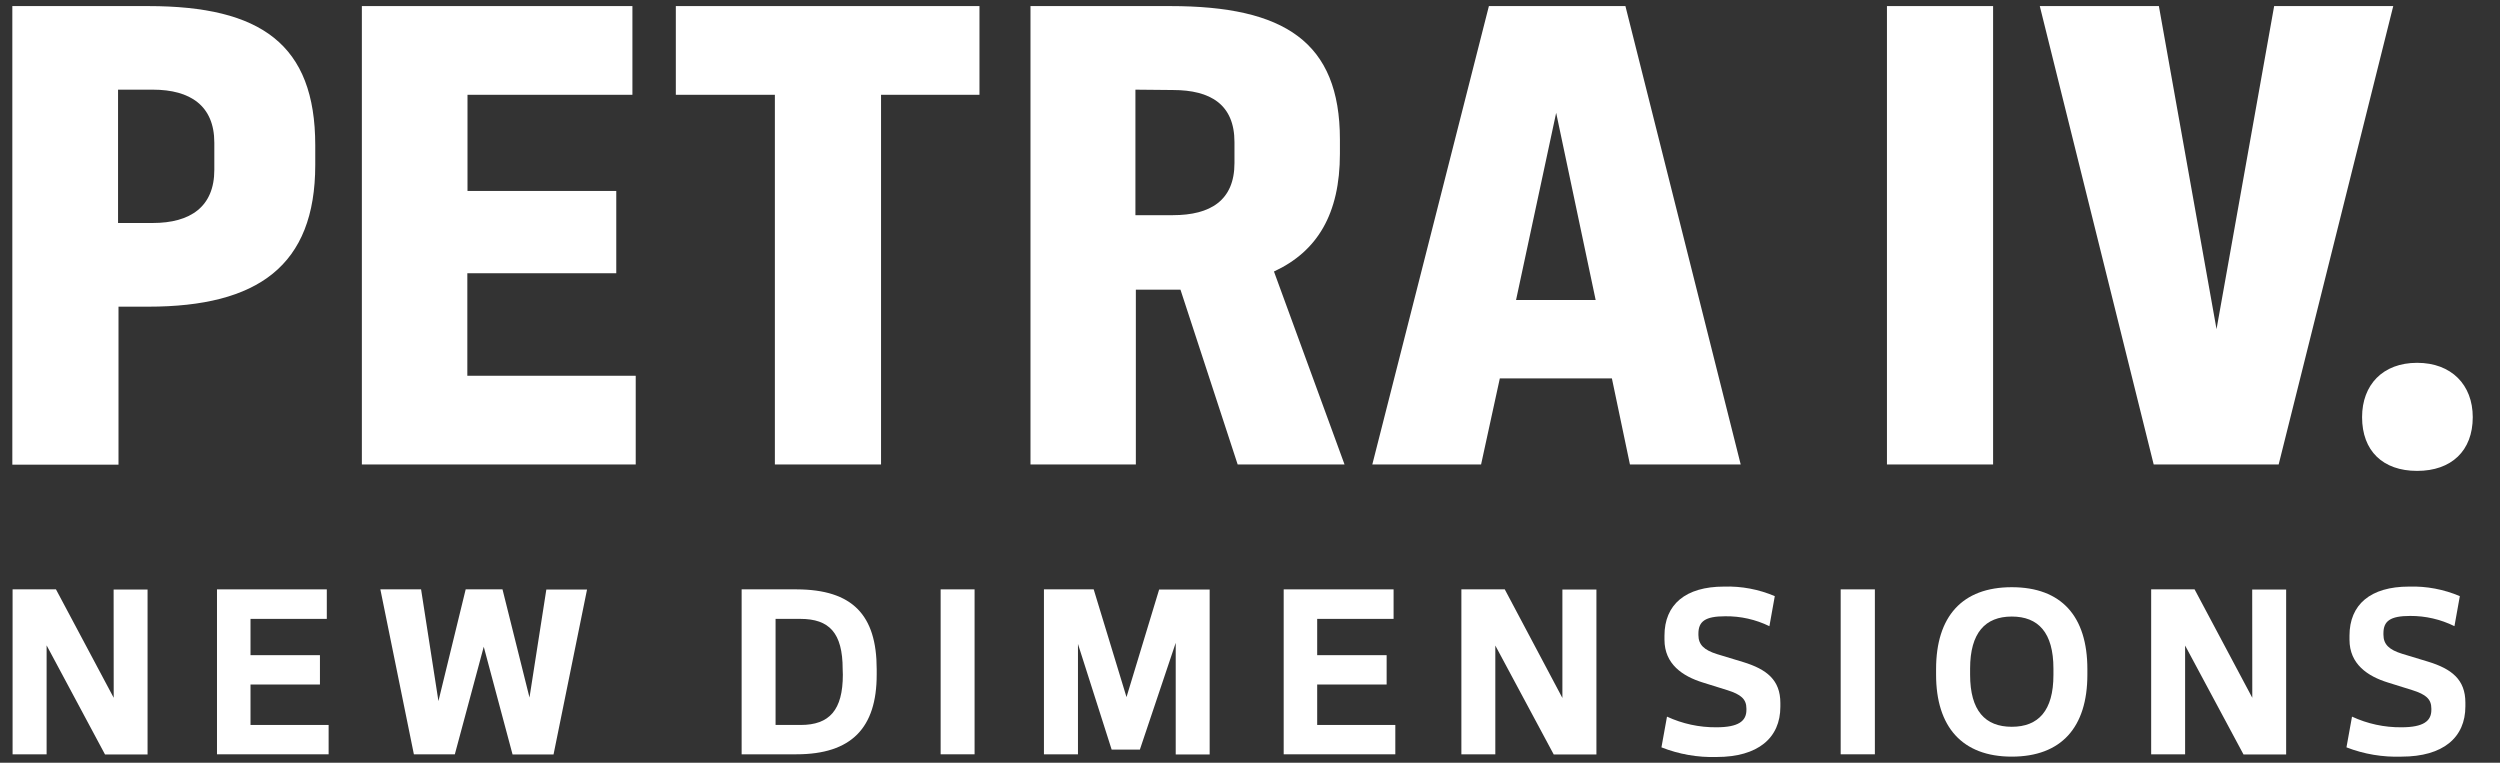 <svg width="118" height="36" viewBox="0 0 118 36" fill="none" xmlns="http://www.w3.org/2000/svg">
<rect x="0" y="0" width="118" height="36" fill="#333333" stroke="none"/>
<path d="M14.88 6.858V7.784C14.88 12.549 12.16 14.475 6.998 14.475H5.593V21.931H0.582V0.287H6.998C12.316 0.287 14.88 2.094 14.88 6.858ZM10.116 6.735C10.116 4.994 8.985 4.232 7.211 4.232H5.572V10.525H7.211C8.985 10.525 10.116 9.759 10.116 8.018V6.735Z" fill="white"/>
<path d="M22.058 17.736H30.006V21.923H17.08V0.287H29.85V4.474H22.066V9.013H29.088V12.897H22.058V17.736Z" fill="white"/>
<path d="M46.231 0.287V4.474H41.585V21.923H36.574V4.474H31.899V0.287H46.231Z" fill="white"/>
<path d="M63.462 21.923H58.418L55.718 13.672H53.612V21.923H48.639V0.287H55.239C60.618 0.287 63.244 1.971 63.244 6.584V7.256C63.244 10.099 62.175 11.869 60.131 12.815L63.462 21.923ZM53.592 4.232V10.156H55.362C57.136 10.156 58.267 9.456 58.267 7.698V6.707C58.267 4.933 57.136 4.249 55.362 4.249L53.592 4.232Z" fill="white"/>
<path d="M76.933 21.923L76.081 17.859H70.792L69.907 21.923H64.773L70.276 0.287H76.72L82.161 21.923H76.933ZM71.558 14.159H75.315L73.451 5.326L71.558 14.159Z" fill="white"/>
<path d="M89.064 21.923V0.287H94.074V21.923H89.064Z" fill="white"/>
<path d="M107.34 0.287H112.961L107.553 21.923H101.654L96.278 0.287H101.899L104.62 15.536L107.34 0.287Z" fill="white"/>
<path d="M111.49 19.69C111.49 18.166 112.465 17.125 114.088 17.125C115.71 17.125 116.714 18.166 116.714 19.69C116.714 21.28 115.706 22.226 114.088 22.226C112.469 22.226 111.49 21.28 111.49 19.69Z" fill="white"/>
<path d="M5.363 27.827H6.965V35.611H4.957L2.2 30.461V35.603H0.594V27.818H2.642L5.367 32.935L5.363 27.827Z" fill="white"/>
<path d="M11.824 34.218H15.511V35.603H10.242V27.818H15.425V29.211H11.824V30.924H15.101V32.309H11.824V34.218Z" fill="white"/>
<path d="M25.787 27.827H27.708L26.127 35.611H24.193L22.833 30.526L21.468 35.603H19.535L17.953 27.818H19.875L20.694 33.091L21.98 27.818H23.718L24.992 32.923L25.787 27.827Z" fill="white"/>
<path d="M41.38 31.584V31.846C41.38 34.353 40.192 35.603 37.59 35.603H35.005V27.818H37.606C40.233 27.827 41.38 29.023 41.38 31.584ZM39.774 31.584C39.774 29.867 39.139 29.211 37.774 29.211H36.607V34.218H37.795C39.147 34.218 39.782 33.517 39.782 31.846L39.774 31.584Z" fill="white"/>
<path d="M44.398 35.603V27.818H46V35.603H44.398Z" fill="white"/>
<path d="M54.711 27.827H57.096V35.611H55.494V30.342L53.802 35.381H52.47L50.88 30.395V35.603H49.274V27.818H51.622L53.171 32.903L54.711 27.827Z" fill="white"/>
<path d="M62.171 34.218H65.859V35.603H60.59V27.818H65.777V29.211H62.171V30.924H65.449V32.309H62.171V34.218Z" fill="white"/>
<path d="M73.745 27.827H75.351V35.611H73.336L70.579 30.469V35.603H68.977V27.818H71.025L73.745 32.944V27.827Z" fill="white"/>
<path d="M78.42 35.275L78.682 33.825C79.412 34.163 80.209 34.335 81.013 34.328C82.058 34.328 82.431 34.034 82.431 33.509V33.444C82.431 32.993 82.165 32.776 81.529 32.575L80.374 32.215C79.42 31.919 78.563 31.346 78.563 30.195V30.006C78.563 28.535 79.551 27.687 81.374 27.687C82.196 27.662 83.014 27.815 83.77 28.138L83.516 29.556C82.867 29.239 82.153 29.079 81.431 29.088C80.485 29.088 80.165 29.33 80.165 29.908V29.974C80.165 30.436 80.44 30.686 81.046 30.875L82.275 31.248C83.385 31.588 84.033 32.092 84.033 33.181V33.358C84.033 34.828 82.98 35.73 81.026 35.73C80.135 35.757 79.249 35.602 78.42 35.275Z" fill="white"/>
<path d="M86.88 35.603V27.818H88.494V35.603H86.88Z" fill="white"/>
<path d="M91.383 31.846V31.584C91.383 29.101 92.612 27.716 94.955 27.716C97.299 27.716 98.524 29.088 98.524 31.584V31.846C98.524 34.329 97.295 35.713 94.955 35.713C92.616 35.713 91.383 34.308 91.383 31.846ZM96.922 31.846V31.559C96.922 29.855 96.205 29.101 94.955 29.101C93.706 29.101 92.989 29.867 92.989 31.559V31.846C92.989 33.546 93.702 34.304 94.955 34.304C96.209 34.304 96.922 33.55 96.922 31.858V31.846Z" fill="white"/>
<path d="M106.304 27.827H107.906V35.611H105.894L103.137 30.469V35.603H101.535V27.818H103.584L106.308 32.935L106.304 27.827Z" fill="white"/>
<path d="M110.753 35.275L111.015 33.825C111.745 34.163 112.541 34.336 113.346 34.328C114.387 34.328 114.76 34.033 114.76 33.509V33.444C114.76 32.993 114.498 32.776 113.863 32.575L112.707 32.214C111.753 31.919 110.896 31.346 110.896 30.195V30.006C110.896 28.535 111.884 27.687 113.707 27.687C114.529 27.662 115.347 27.816 116.104 28.138L115.85 29.555C115.2 29.234 114.485 29.068 113.76 29.072C112.818 29.072 112.498 29.314 112.498 29.891V29.957C112.498 30.42 112.773 30.67 113.379 30.858L114.608 31.231C115.718 31.571 116.366 32.075 116.366 33.165V33.341C116.366 34.812 115.313 35.713 113.355 35.713C112.467 35.745 111.581 35.596 110.753 35.275Z" fill="white"/>
</svg>
